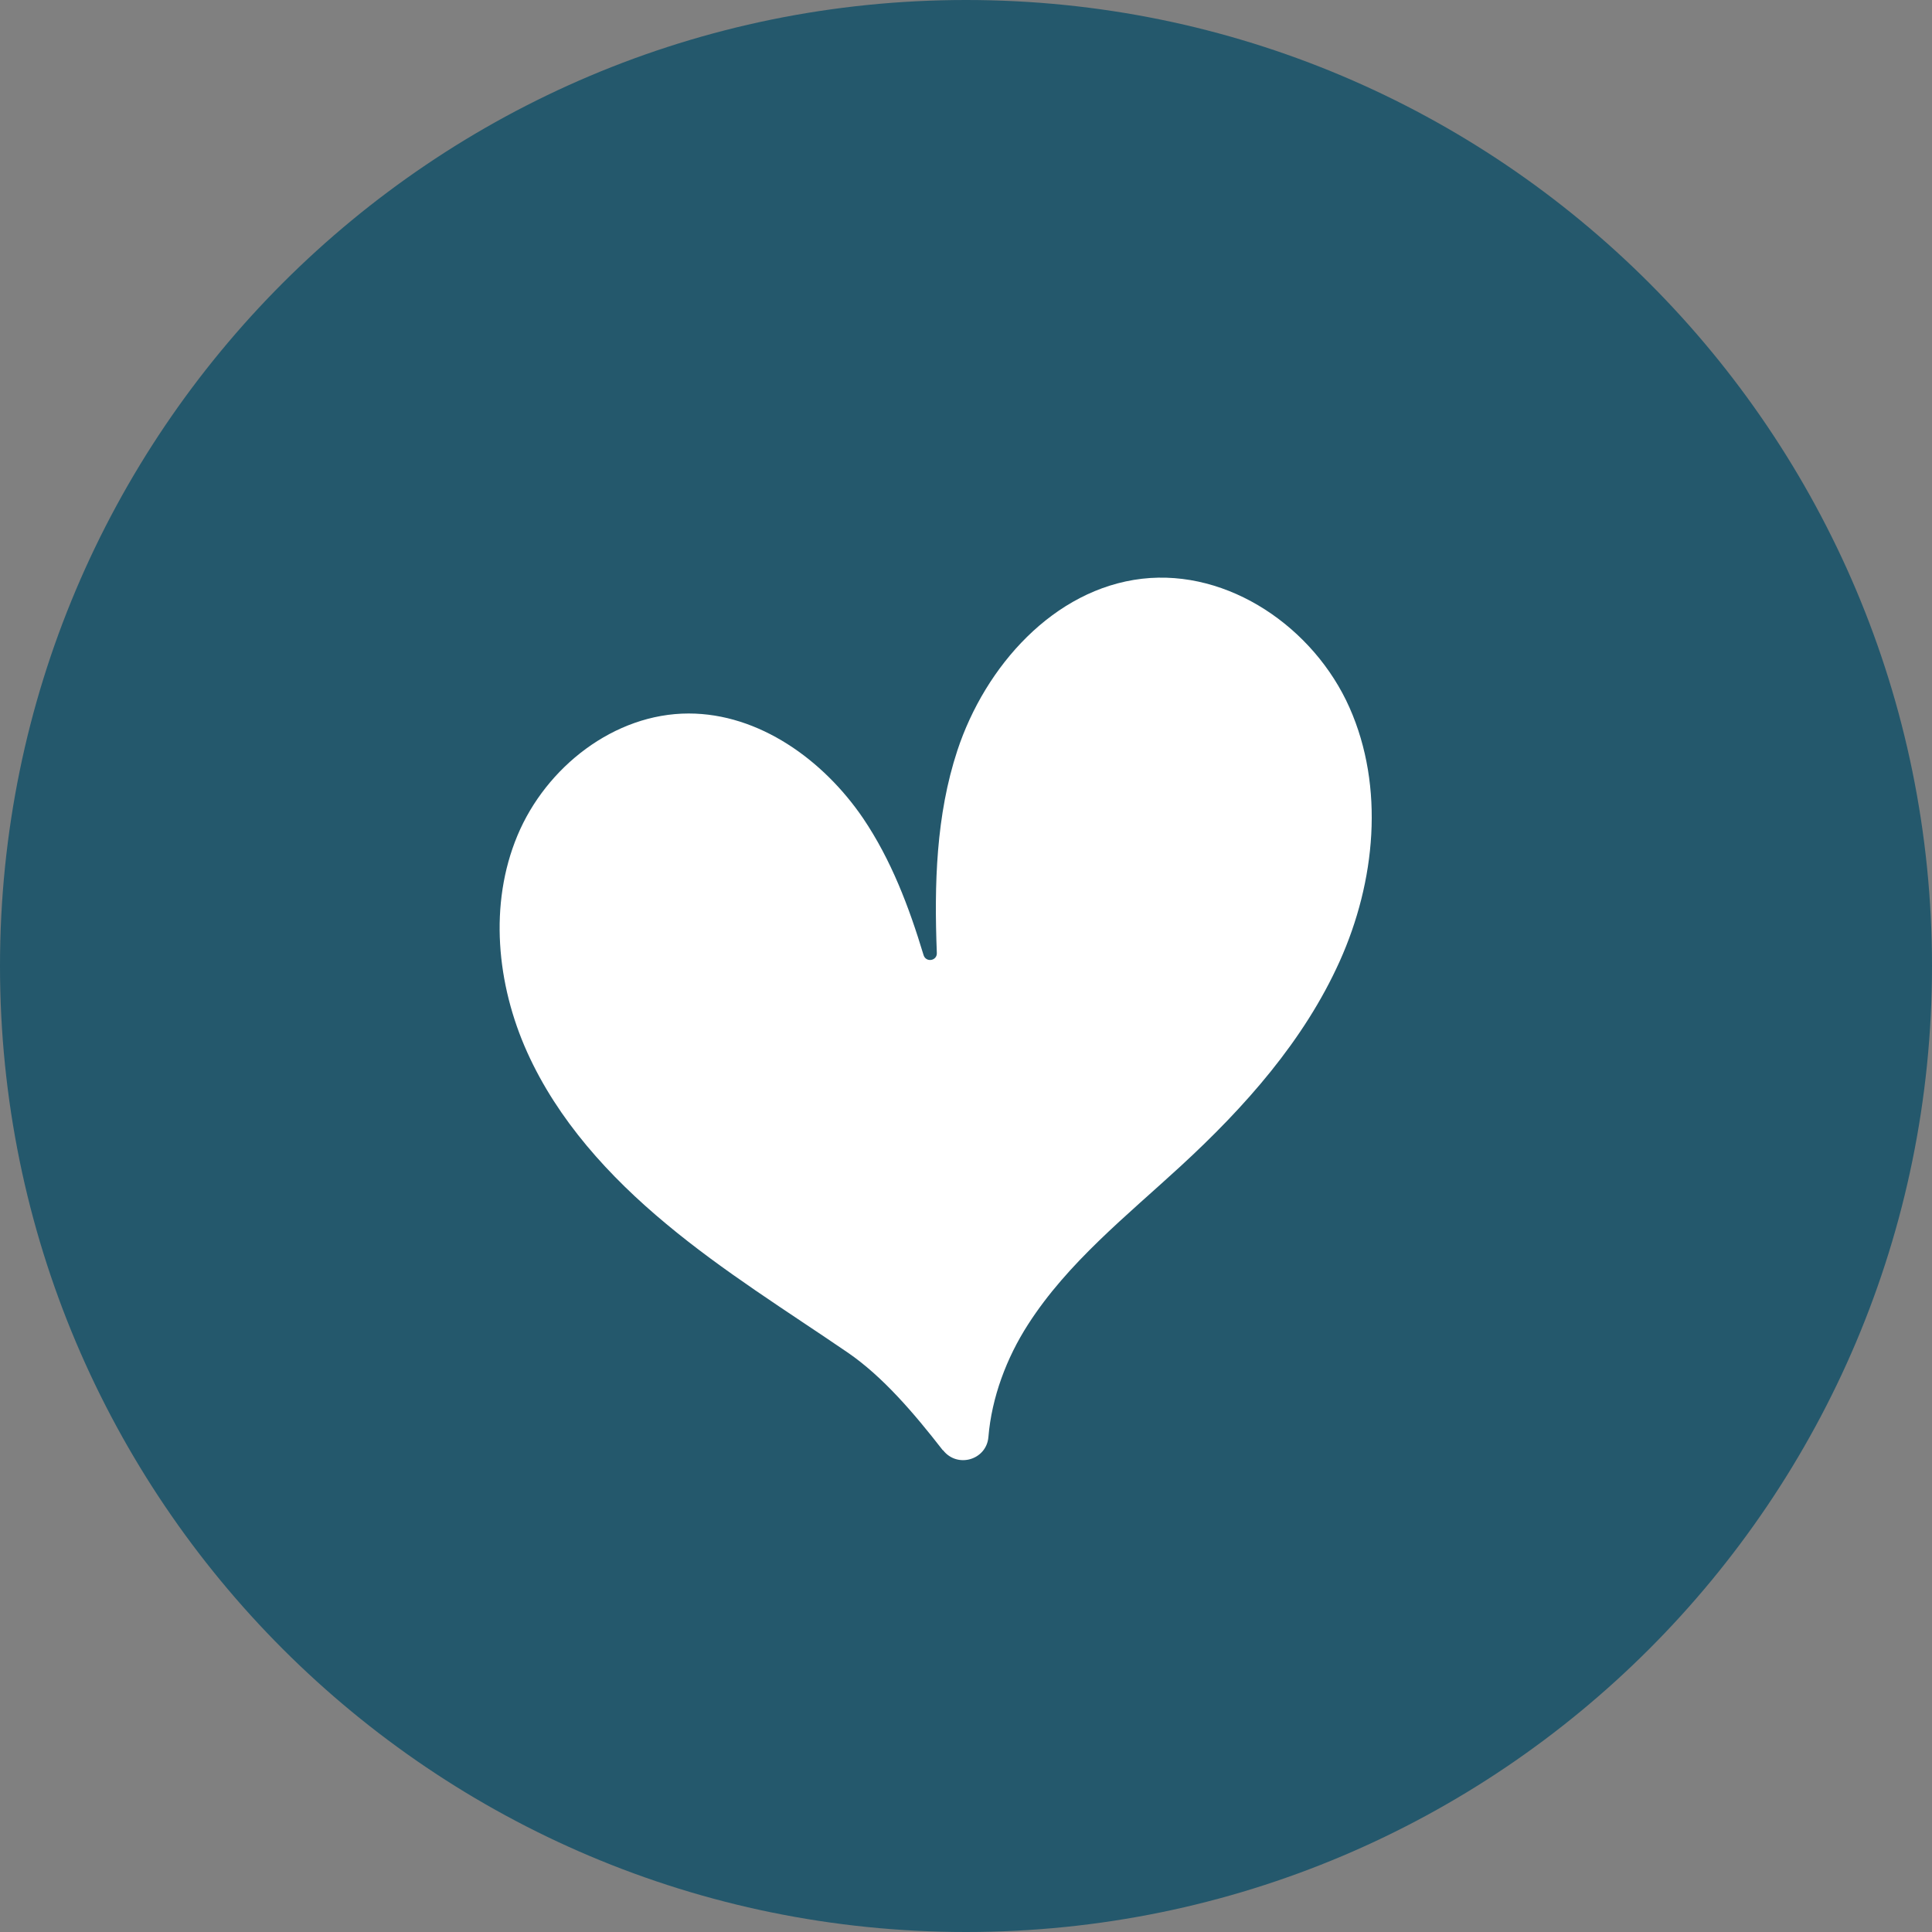 <?xml version="1.0" encoding="UTF-8"?> <svg xmlns="http://www.w3.org/2000/svg" id="Laag_1" viewBox="0 0 71.54 71.54"><rect x="0" y="0" width="71.54" height="71.54" fill="#808080" stroke="none"/><defs><style> .cls-1 { fill: #24586c; } .cls-2 { fill: #fff; } </style></defs><path class="cls-1" d="M35.77,71.54h0C16.01,71.54,0,55.53,0,35.77S16.01,0,35.77,0s35.77,16.01,35.77,35.77-16.01,35.77-35.77,35.77"></path><path class="cls-2" d="M34.92,53.7c.53.68,1.61.36,1.68-.49.12-1.46.67-2.93,1.47-4.17,1.47-2.29,3.65-4.02,5.65-5.86,2.37-2.18,4.57-4.65,5.89-7.59,1.32-2.94,1.67-6.44.36-9.39-1.31-2.95-4.47-5.14-7.68-4.77-3.27.38-5.81,3.24-6.84,6.36-.79,2.4-.86,4.96-.76,7.5.01.29-.4.36-.49.08-.54-1.79-1.2-3.53-2.24-5.07-1.47-2.16-3.85-3.88-6.46-3.88-2.75,0-5.28,1.98-6.34,4.52-1.06,2.54-.77,5.51.36,8.02,1.13,2.51,3.03,4.6,5.15,6.36,2.11,1.76,4.46,3.22,6.73,4.77,1.28.88,2.43,2.22,3.51,3.61"></path></svg> 